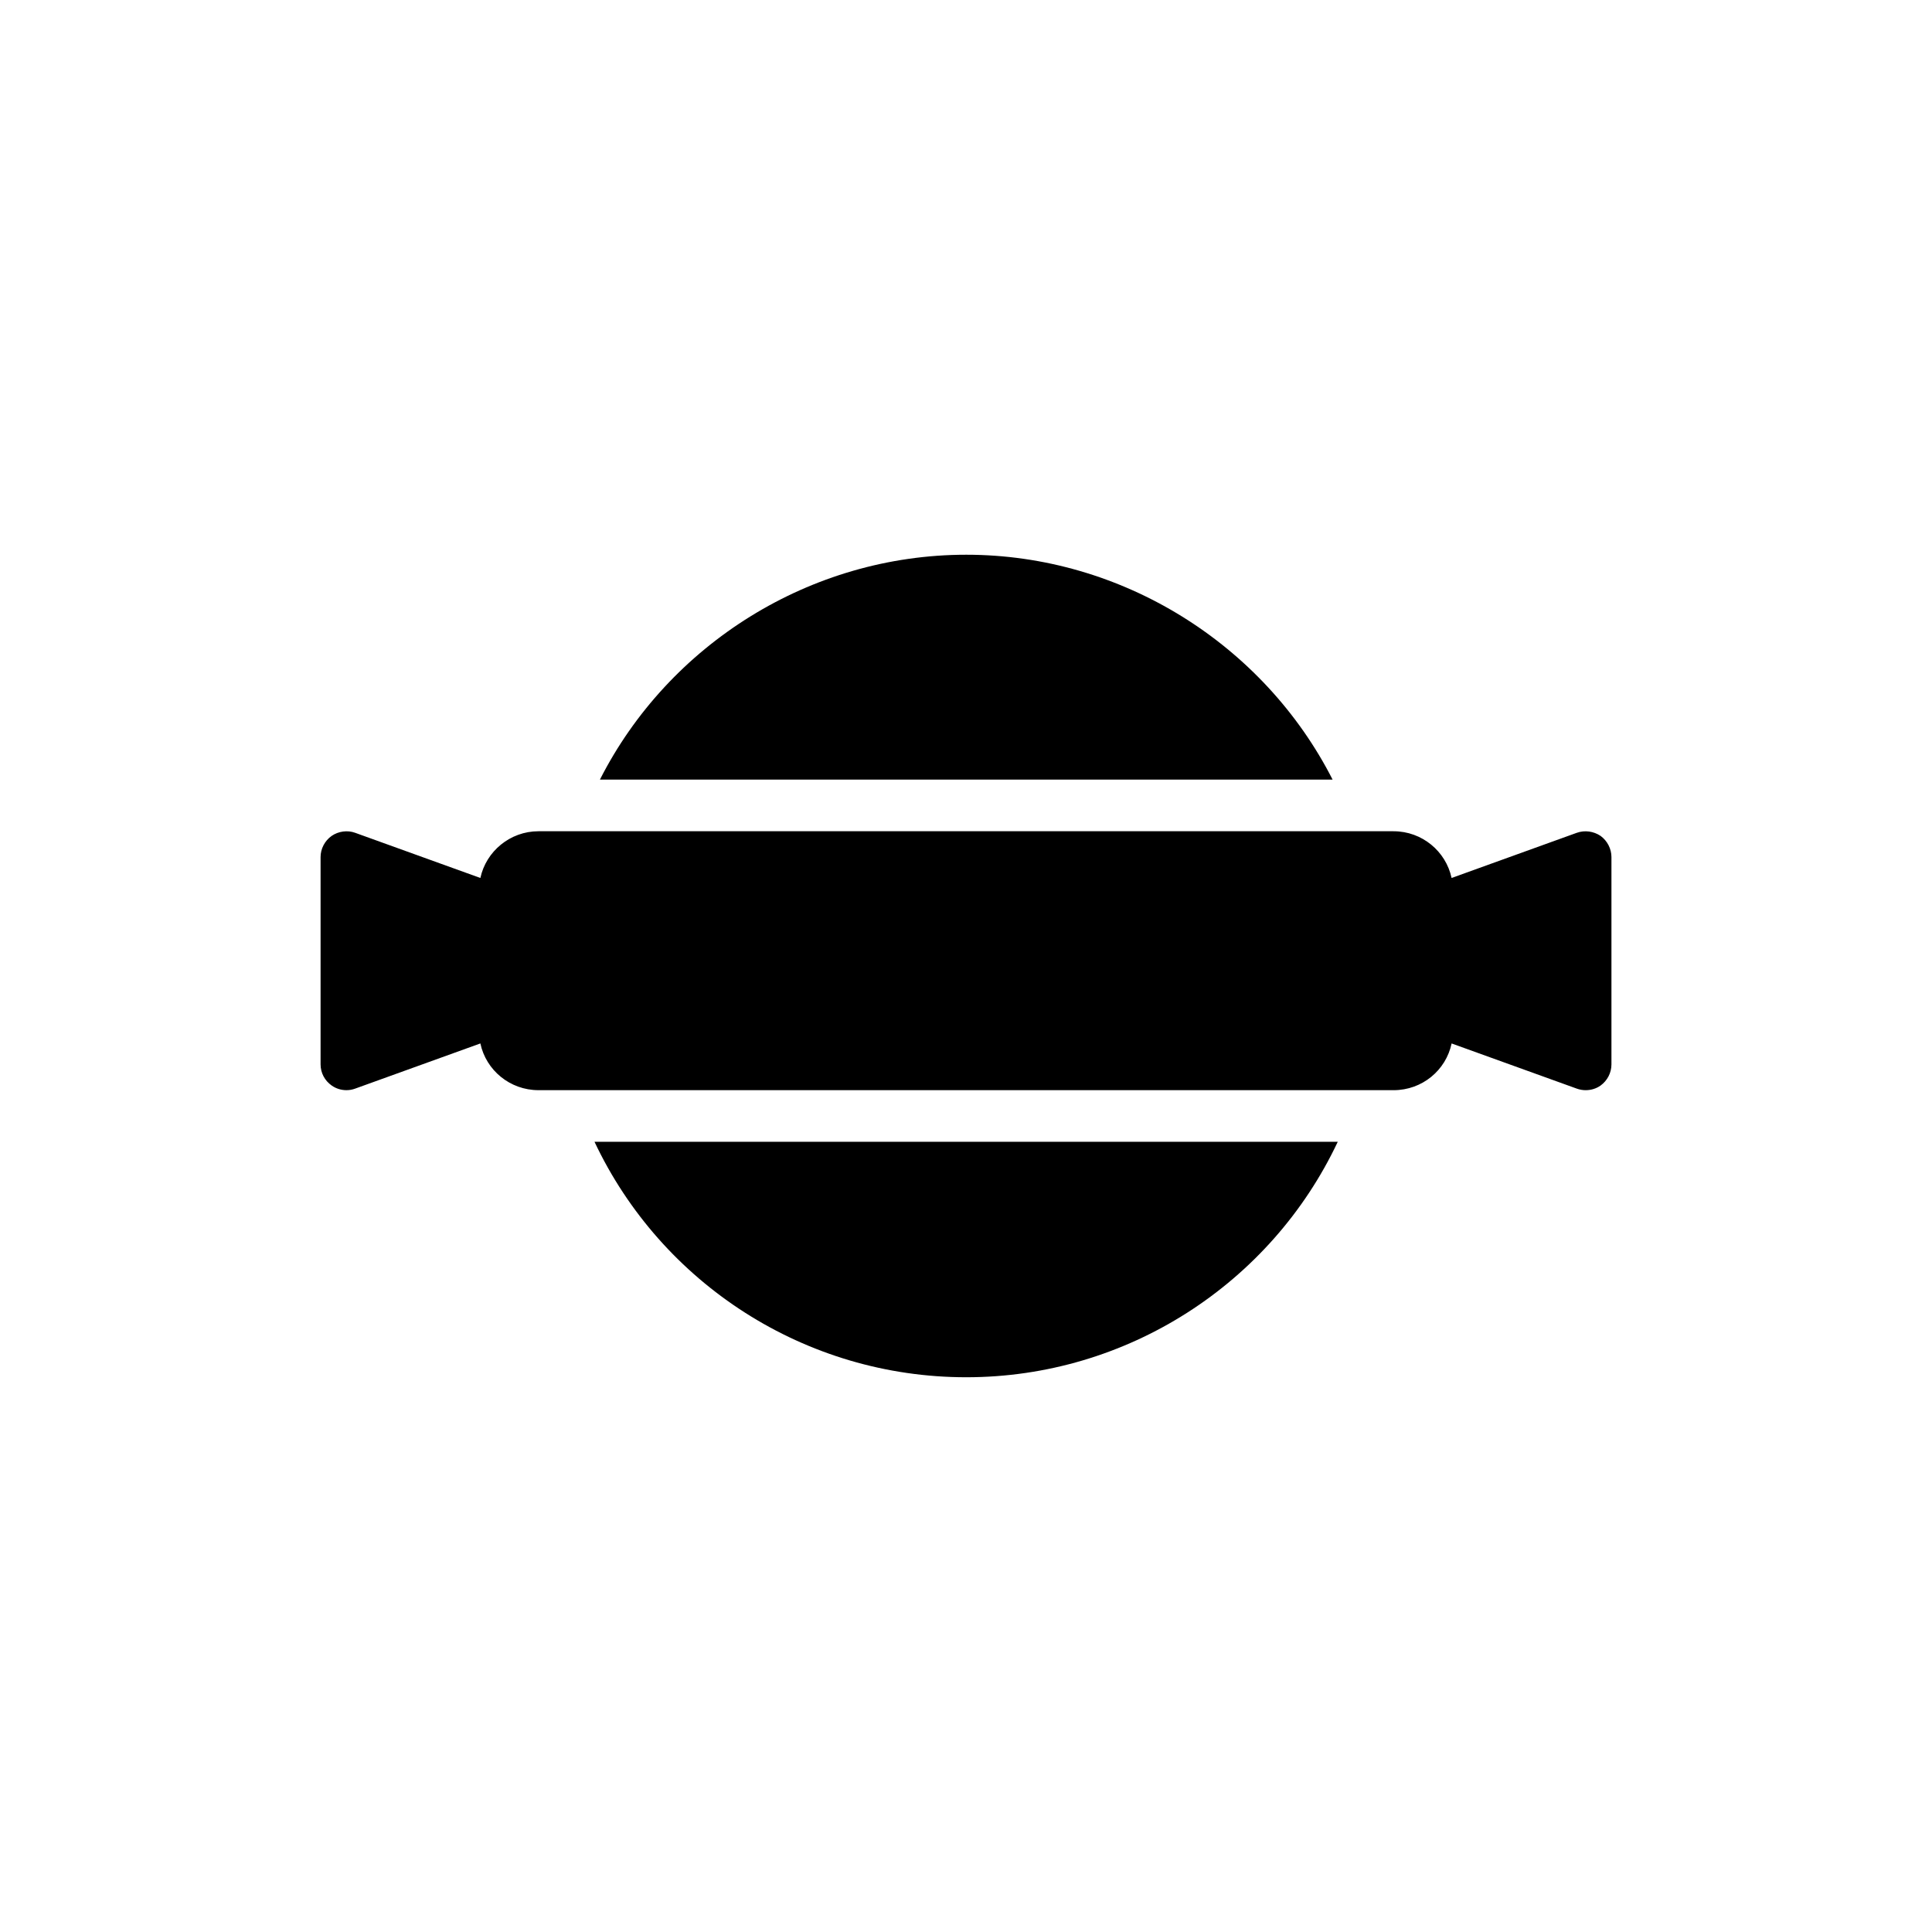 <?xml version="1.0" encoding="UTF-8"?>
<!-- The Best Svg Icon site in the world: iconSvg.co, Visit us! https://iconsvg.co -->
<svg fill="#000000" width="800px" height="800px" version="1.1" viewBox="144 144 512 512" xmlns="http://www.w3.org/2000/svg">
 <g>
  <path d="m497.15 350.6c-18.27-35.852-55.828-59.59-97.082-59.59-41.324 0-78.883 23.742-97.082 59.59z"/>
  <path d="m301.55 446.59c17.719 37.562 55.828 62.395 98.52 62.395 42.625 0 80.73-24.836 98.449-62.395z"/>
  <path d="m561.87 364.7-33.184 11.973c-1.504-7.047-7.801-12.383-15.395-12.383h-226.59c-7.527 0-13.891 5.336-15.395 12.383l-33.184-11.973c-2.051-0.754-4.445-0.41-6.227 0.82-1.844 1.301-2.938 3.422-2.938 5.609v54.938c0 2.258 1.094 4.309 2.941 5.609 1.164 0.82 2.531 1.23 3.898 1.23 0.82 0 1.574-0.137 2.324-0.41l33.184-11.973c1.504 7.117 7.867 12.383 15.395 12.383l226.6 0.004c7.594 0 13.887-5.269 15.395-12.383l33.184 11.973c0.754 0.273 1.574 0.41 2.328 0.41 1.438 0 2.805-0.41 3.969-1.23 1.777-1.301 2.875-3.352 2.875-5.609v-54.938c0-2.188-1.094-4.309-2.875-5.609-1.852-1.234-4.18-1.578-6.301-0.824z"/>
 </g>
</svg>